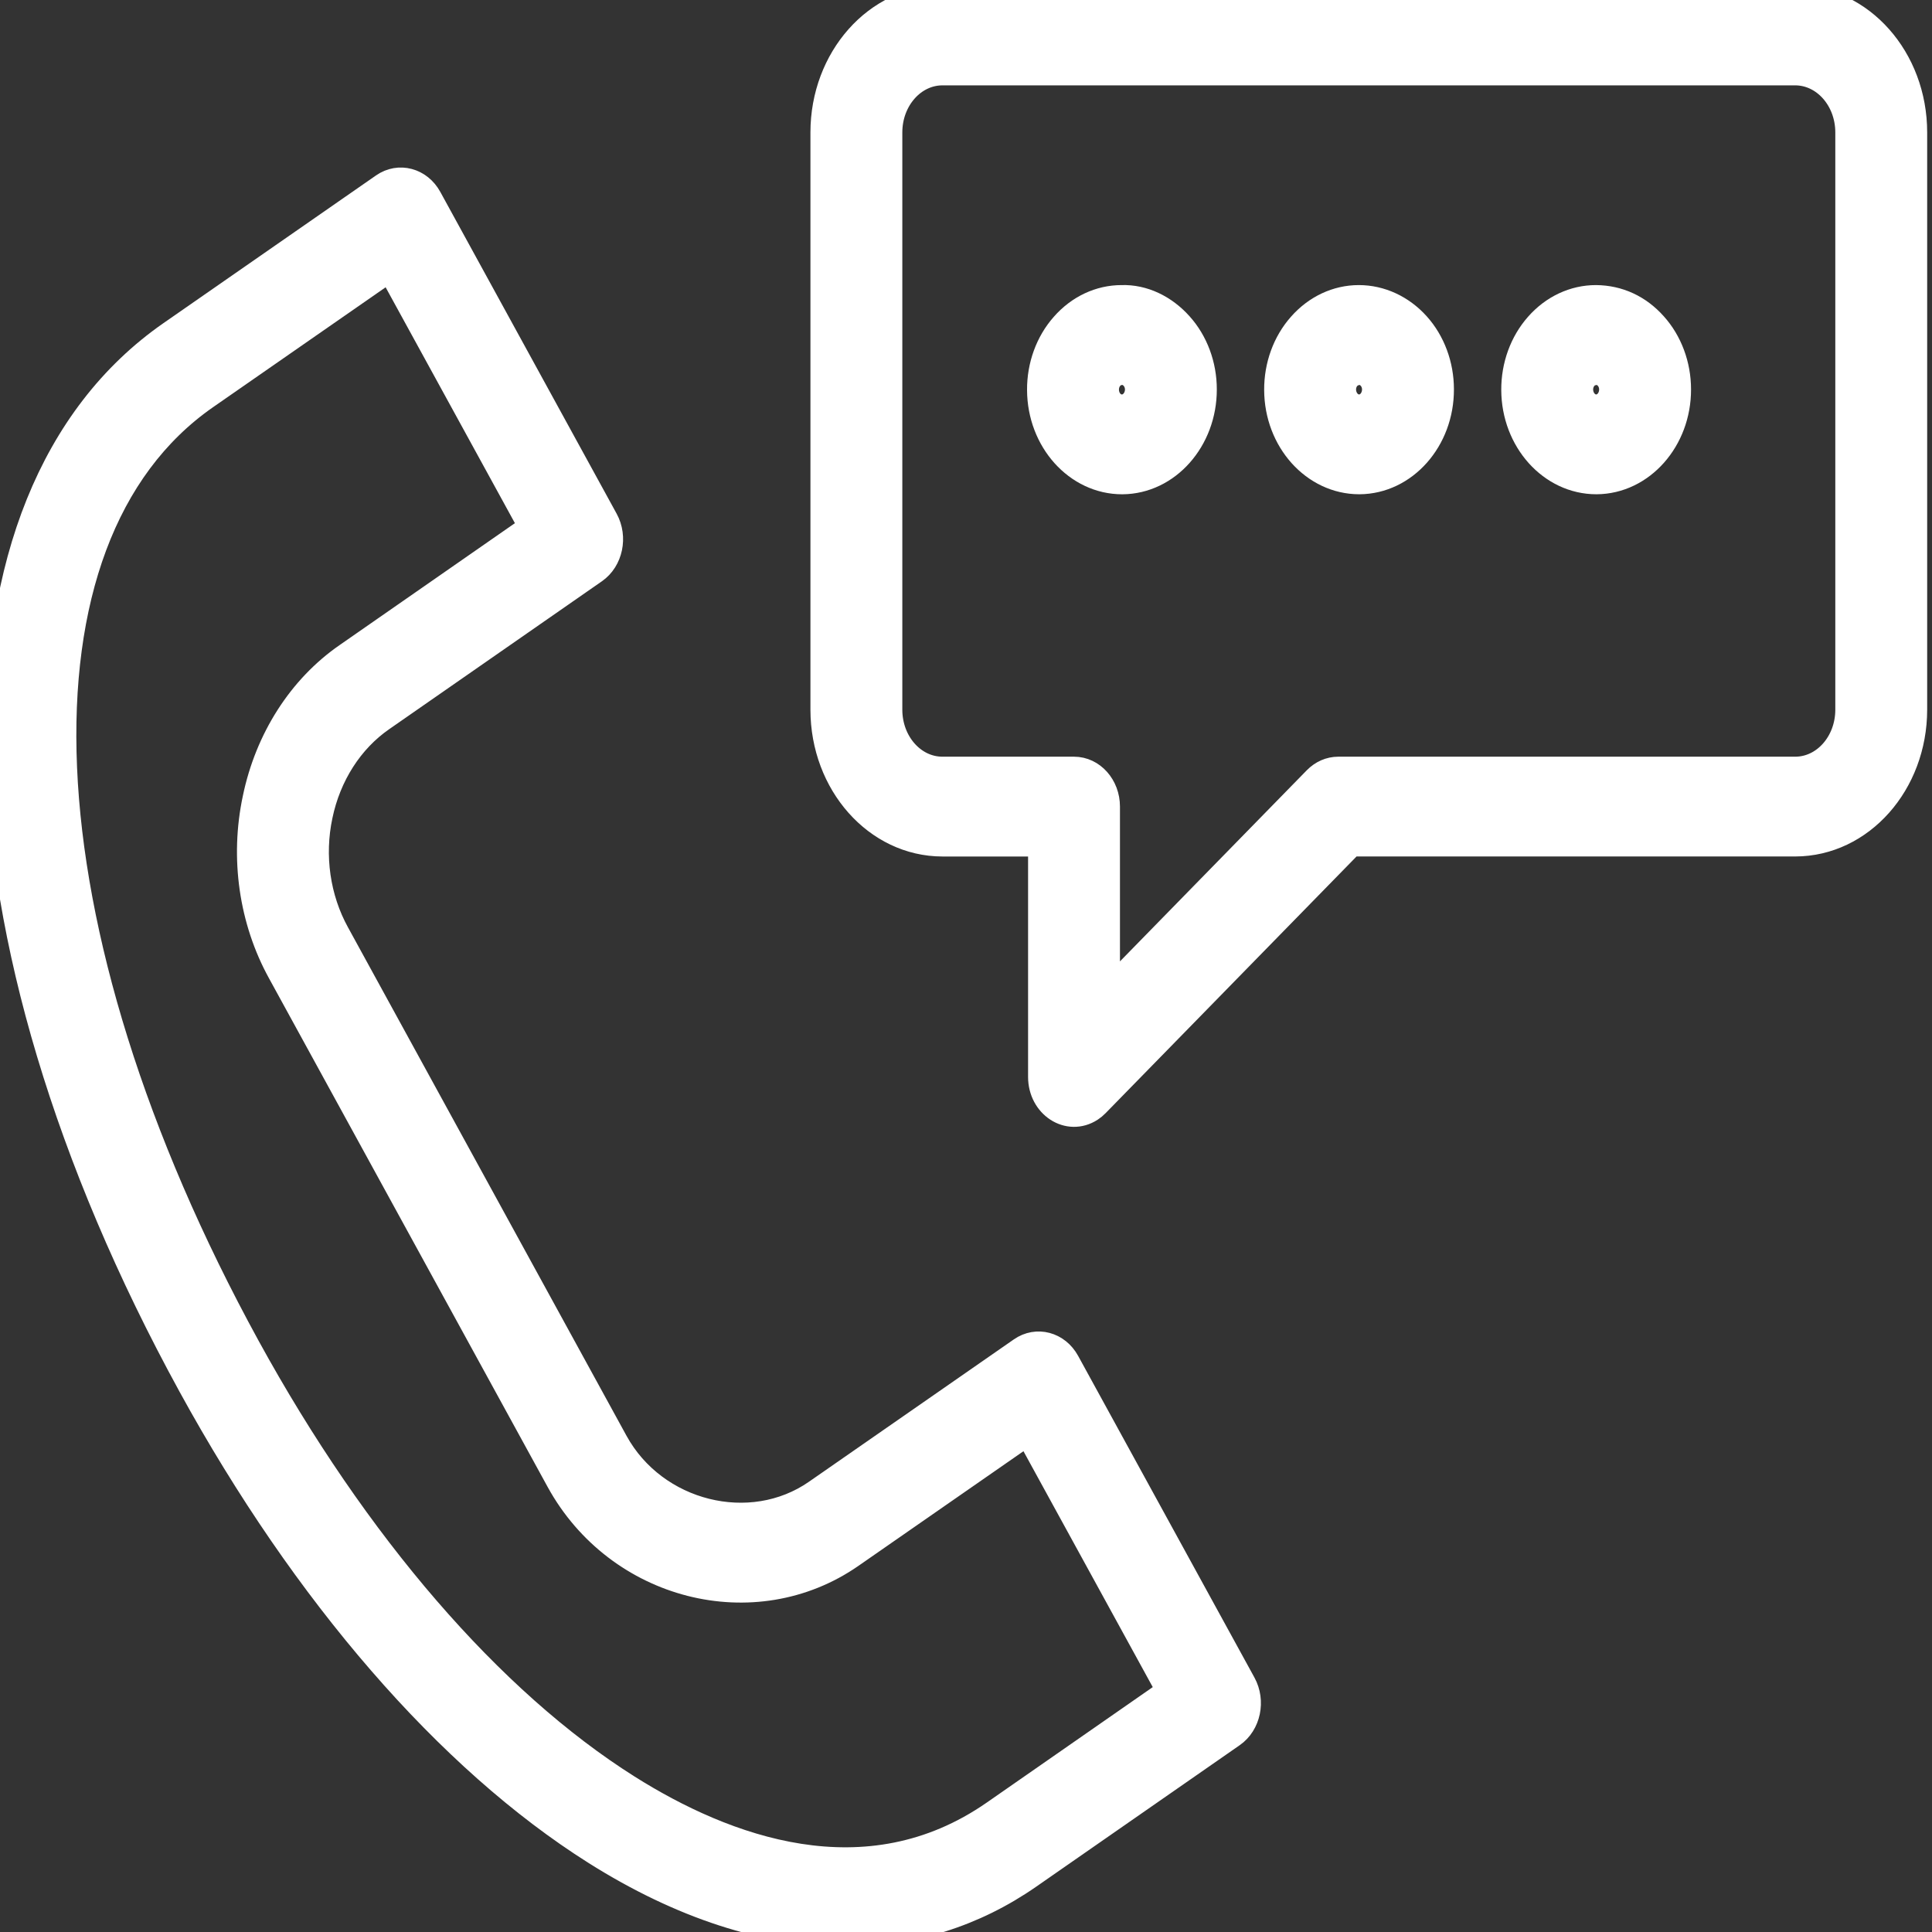 <?xml version="1.0" encoding="UTF-8"?> <svg xmlns="http://www.w3.org/2000/svg" viewBox="0 0 100.00 100.00" data-guides="{&quot;vertical&quot;:[],&quot;horizontal&quot;:[]}"><rect x="0" y="0" width="100.00" height="100.00" fill="#333333" stroke="none"/><path fill="#ffffff" stroke="#ffffff" fill-opacity="1" stroke-width="1.5" stroke-opacity="1" alignment-baseline="baseline" baseline-shift="baseline" color="rgb(51, 51, 51)" fill-rule="evenodd" id="tSvge107094b0a" title="Path 5" d="M55.145 70.538C54.673 69.676 53.67 69.409 52.905 69.942C49.37 72.398 45.834 74.855 42.299 77.311C38.861 79.702 33.844 78.448 31.774 74.683C26.968 65.91 22.162 57.136 17.356 48.363C16.34 46.522 16.022 44.3 16.471 42.194C16.91 40.083 18.079 38.258 19.72 37.124C23.389 34.573 27.059 32.021 30.729 29.469C31.493 28.937 31.73 27.808 31.258 26.946C28.216 21.395 25.174 15.844 22.132 10.293C21.661 9.431 20.657 9.163 19.892 9.695C16.225 12.244 12.557 14.792 8.89 17.34C-3.347 25.845 -2.912 48.188 9.951 71.675C15.854 82.446 23.279 91.011 30.86 95.79C35.304 98.593 39.681 100 43.756 100C47.168 100 50.367 99.012 53.215 97.032C56.724 94.592 60.233 92.153 63.742 89.713C64.507 89.181 64.744 88.051 64.272 87.19C61.23 81.639 58.188 76.089 55.145 70.538ZM51.506 93.914C44.842 98.549 37.464 95.752 32.451 92.591C25.345 88.112 18.339 79.999 12.723 69.75C0.868 48.101 -0.006 27.832 10.6 20.46C13.806 18.233 17.011 16.006 20.217 13.778C22.689 18.289 25.161 22.8 27.633 27.31C24.425 29.541 21.217 31.772 18.009 34.003C15.632 35.645 13.938 38.29 13.304 41.348C12.653 44.401 13.115 47.62 14.587 50.287C19.393 59.06 24.2 67.834 29.006 76.608C32.025 82.103 39.037 83.888 44.01 80.429C47.084 78.294 50.157 76.158 53.231 74.023C55.703 78.534 58.176 83.045 60.648 87.555C57.601 89.675 54.553 91.794 51.506 93.914ZM92.924 -0C78.208 -0 63.491 -0 48.775 -0C45.425 -0 42.698 3.074 42.698 6.854C42.698 16.814 42.698 26.774 42.698 36.735C42.701 40.514 45.42 43.577 48.775 43.582C50.505 43.582 52.234 43.582 53.963 43.582C53.963 47.635 53.963 51.688 53.963 55.741C53.964 57.152 55.321 58.033 56.406 57.327C56.506 57.262 56.6 57.185 56.685 57.097C61.09 52.592 65.494 48.086 69.899 43.581C77.573 43.581 85.248 43.581 92.923 43.581C96.278 43.575 98.997 40.512 99 36.733C99 26.773 99 16.813 99 6.852C99.001 3.075 96.275 -0 92.924 -0ZM95.745 36.736C95.744 38.491 94.482 39.914 92.924 39.916C85.039 39.916 77.155 39.916 69.27 39.916C68.865 39.916 68.476 40.086 68.176 40.393C64.524 44.129 60.872 47.865 57.219 51.601C57.219 48.317 57.219 45.033 57.219 41.75C57.219 40.737 56.49 39.916 55.591 39.916C53.319 39.916 51.047 39.916 48.775 39.916C47.217 39.914 45.955 38.491 45.954 36.736C45.954 26.776 45.954 16.815 45.954 6.855C45.954 5.098 47.216 3.673 48.775 3.668C63.491 3.668 78.208 3.668 92.924 3.668C94.484 3.673 95.745 5.098 95.745 6.855C95.745 16.815 95.745 26.776 95.745 36.736Z"></path><path fill="#ffffff" stroke="#ffffff" fill-opacity="1" stroke-width="1.5" stroke-opacity="1" alignment-baseline="baseline" baseline-shift="baseline" color="rgb(51, 51, 51)" fill-rule="evenodd" id="tSvg23e6358596" title="Path 6" d="M58.056 15.506C56.949 15.505 55.888 16.003 55.111 16.89C54.335 17.764 53.902 18.951 53.91 20.187C53.921 22.751 55.789 24.834 58.081 24.834C58.084 24.834 58.088 24.834 58.091 24.834C60.38 24.821 62.237 22.721 62.232 20.154C62.232 18.919 61.792 17.737 61.012 16.87C60.221 15.986 59.154 15.469 58.056 15.506ZM58.079 21.166C57.581 21.18 57.17 20.73 57.167 20.17C57.166 19.909 57.257 19.658 57.421 19.474C57.593 19.28 57.8 19.192 58.072 19.173C58.318 19.173 58.547 19.279 58.719 19.472C58.883 19.654 58.977 19.902 58.978 20.161C58.973 20.717 58.572 21.165 58.079 21.166ZM70.333 15.506C69.225 15.505 68.162 16.003 67.383 16.891C66.607 17.764 66.175 18.951 66.183 20.186C66.193 22.75 68.061 24.833 70.355 24.833C70.358 24.833 70.361 24.833 70.364 24.833C72.658 24.819 74.516 22.718 74.505 20.148C74.504 18.915 74.065 17.734 73.285 16.868C72.498 15.996 71.438 15.507 70.333 15.506ZM71.248 20.165C71.244 20.719 70.844 21.166 70.351 21.166C70.351 21.166 70.351 21.166 70.35 21.166C69.855 21.172 69.449 20.727 69.44 20.17C69.438 19.909 69.53 19.659 69.694 19.475C69.865 19.281 70.148 19.181 70.349 19.173C70.592 19.173 70.819 19.279 70.991 19.47C71.155 19.652 71.248 19.901 71.249 20.161C71.249 20.162 71.248 20.163 71.248 20.165ZM82.605 15.506C81.497 15.505 80.435 16.003 79.655 16.89C78.88 17.764 78.448 18.951 78.455 20.186C78.466 22.75 80.334 24.833 82.627 24.833C82.63 24.833 82.633 24.833 82.637 24.833C84.928 24.819 86.785 22.719 86.778 20.152C86.777 18.918 86.337 17.735 85.556 16.868C84.766 15.984 83.75 15.516 82.605 15.506ZM83.52 20.165C83.517 20.719 83.116 21.166 82.624 21.166C82.623 21.166 82.622 21.166 82.621 21.166C82.126 21.172 81.72 20.727 81.711 20.17C81.71 19.909 81.801 19.659 81.965 19.474C82.136 19.279 82.324 19.208 82.621 19.172C82.861 19.171 83.092 19.278 83.262 19.469C83.427 19.651 83.52 19.9 83.52 20.16C83.52 20.161 83.52 20.163 83.52 20.165Z"></path><defs></defs></svg> 